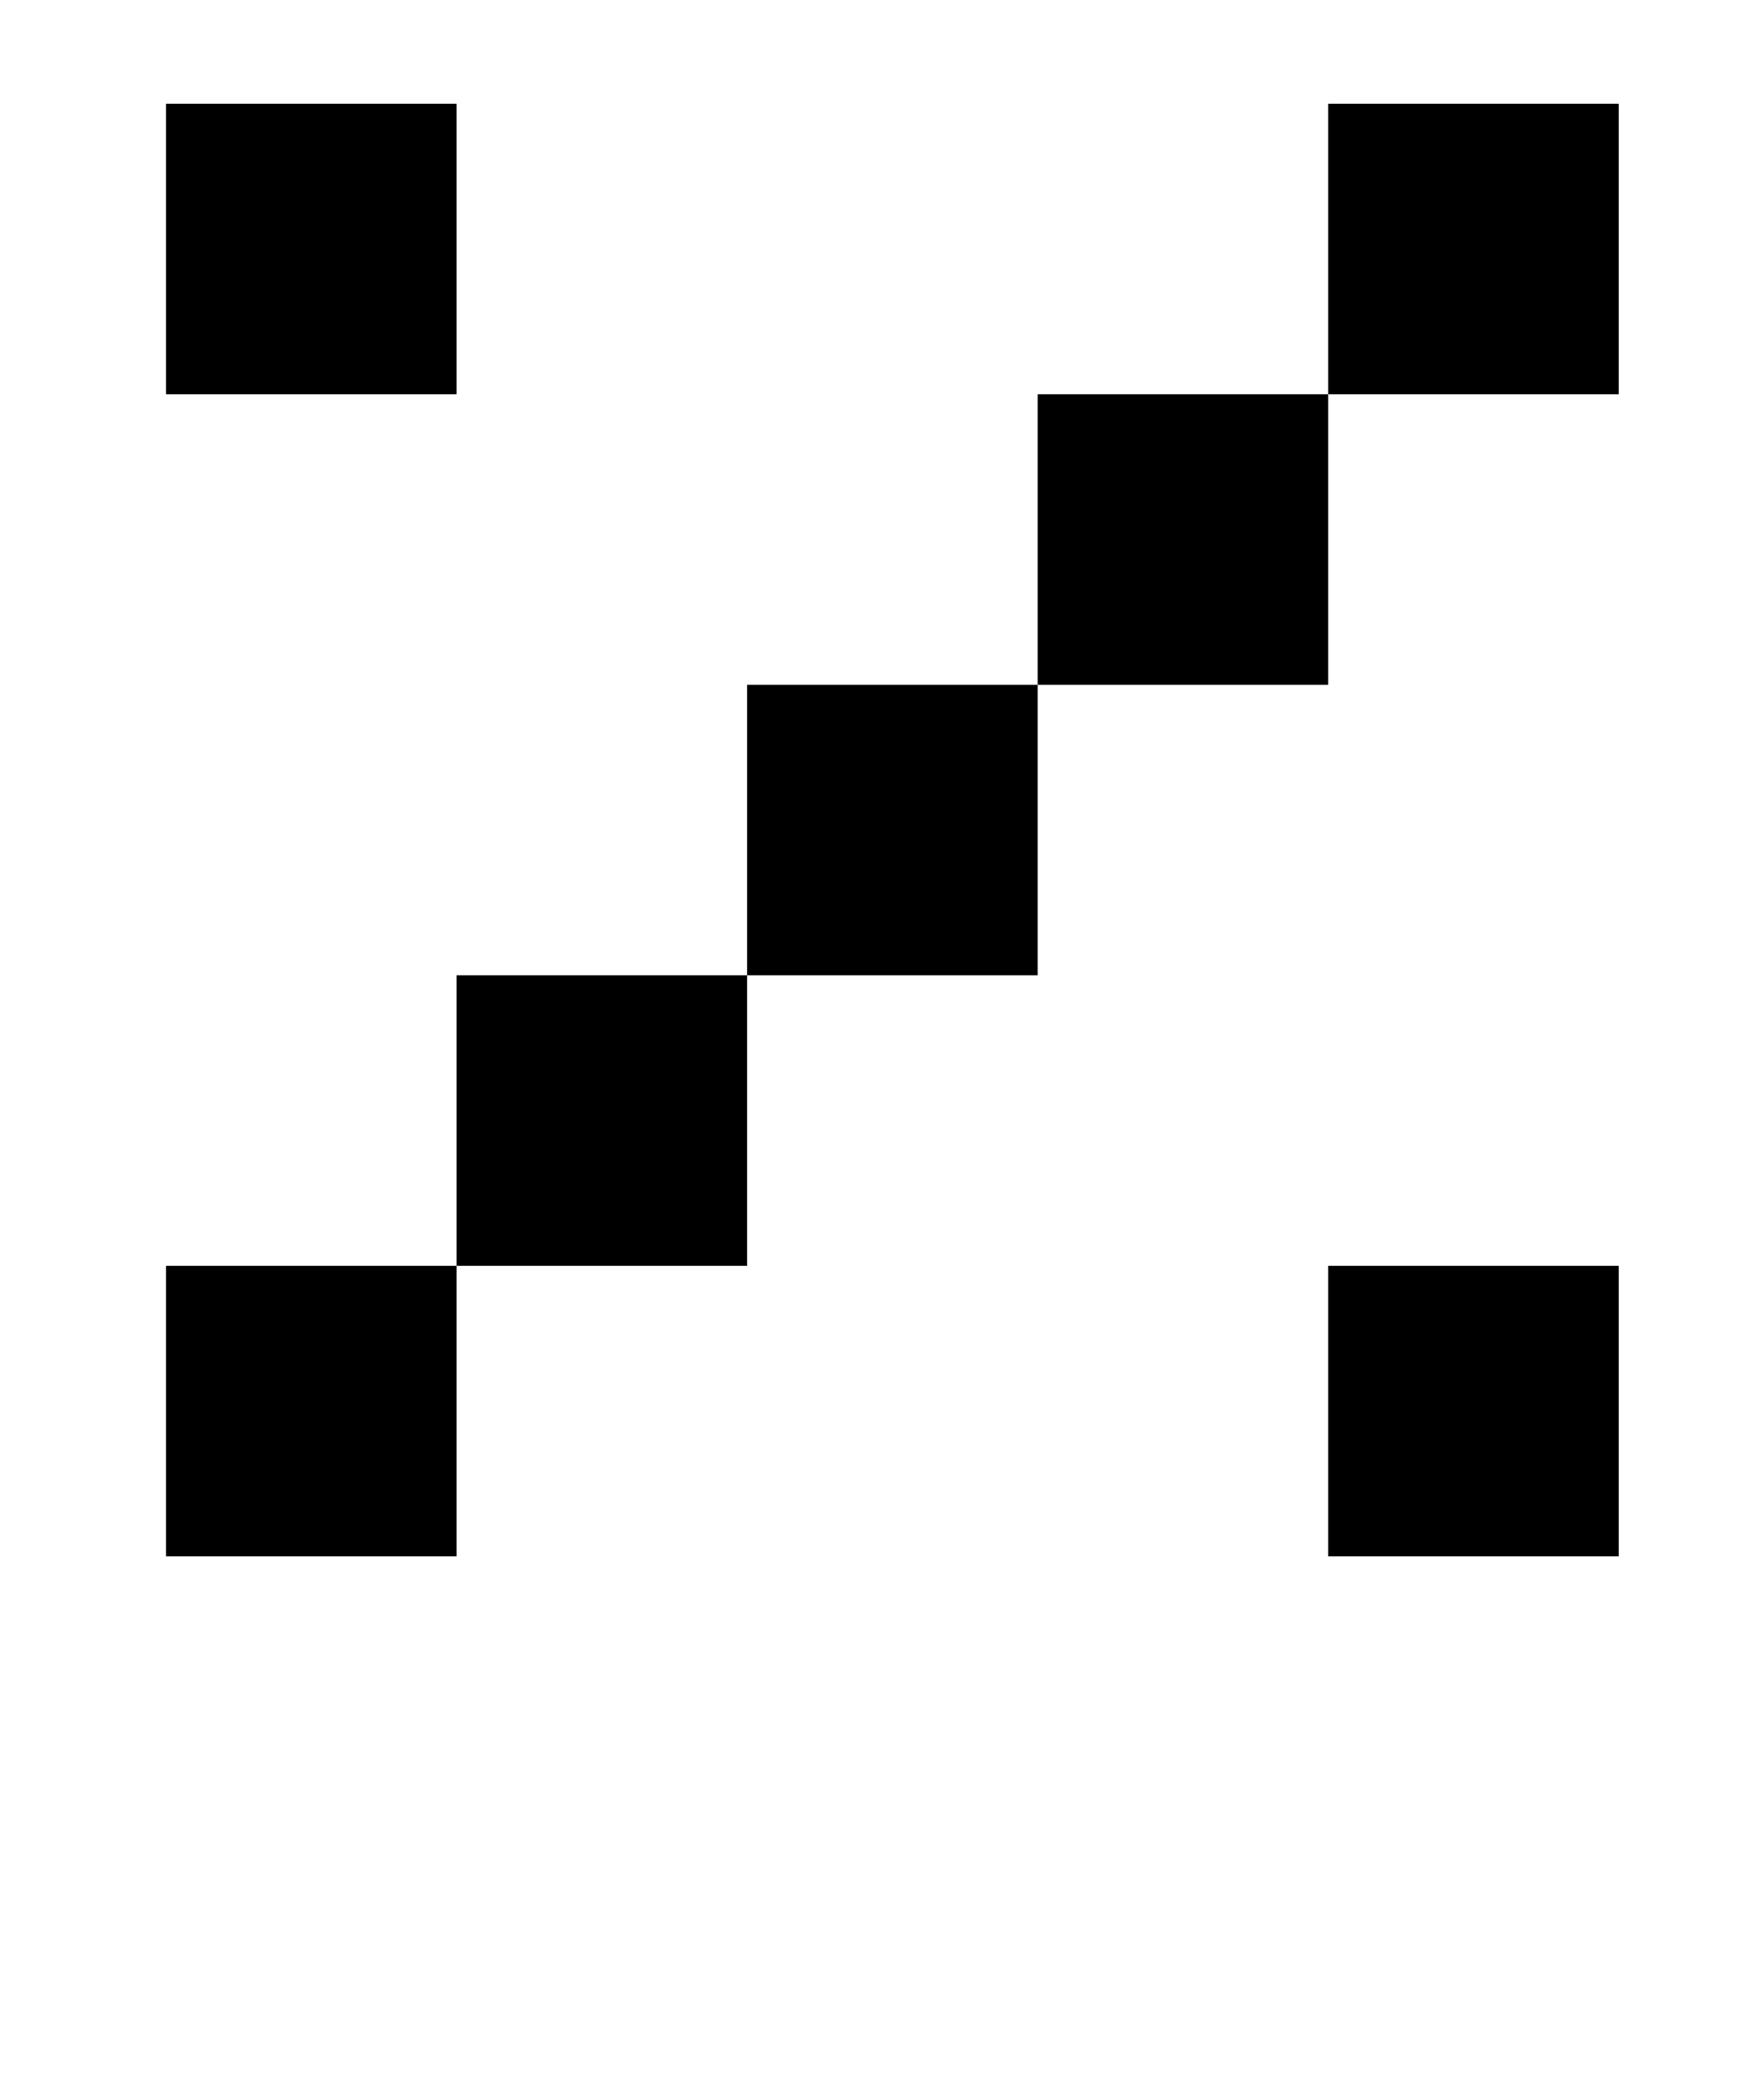 <?xml version="1.0" standalone="no"?>
<!DOCTYPE svg PUBLIC "-//W3C//DTD SVG 1.1//EN" "http://www.w3.org/Graphics/SVG/1.1/DTD/svg11.dtd" >
<svg xmlns="http://www.w3.org/2000/svg" xmlns:xlink="http://www.w3.org/1999/xlink" version="1.1" viewBox="-10 0 850 1000">
   <path fill="currentColor"
d="M630 190v-140h140v140h-140zM490 330v-140h140v140h-140zM350 470v-140h140v140h-140zM210 610v-140h140v140h-140zM70 750v-140h140v140h-140zM70 190v-140h140v140h-140zM630 750v-140h140v140h-140z" />
</svg>
